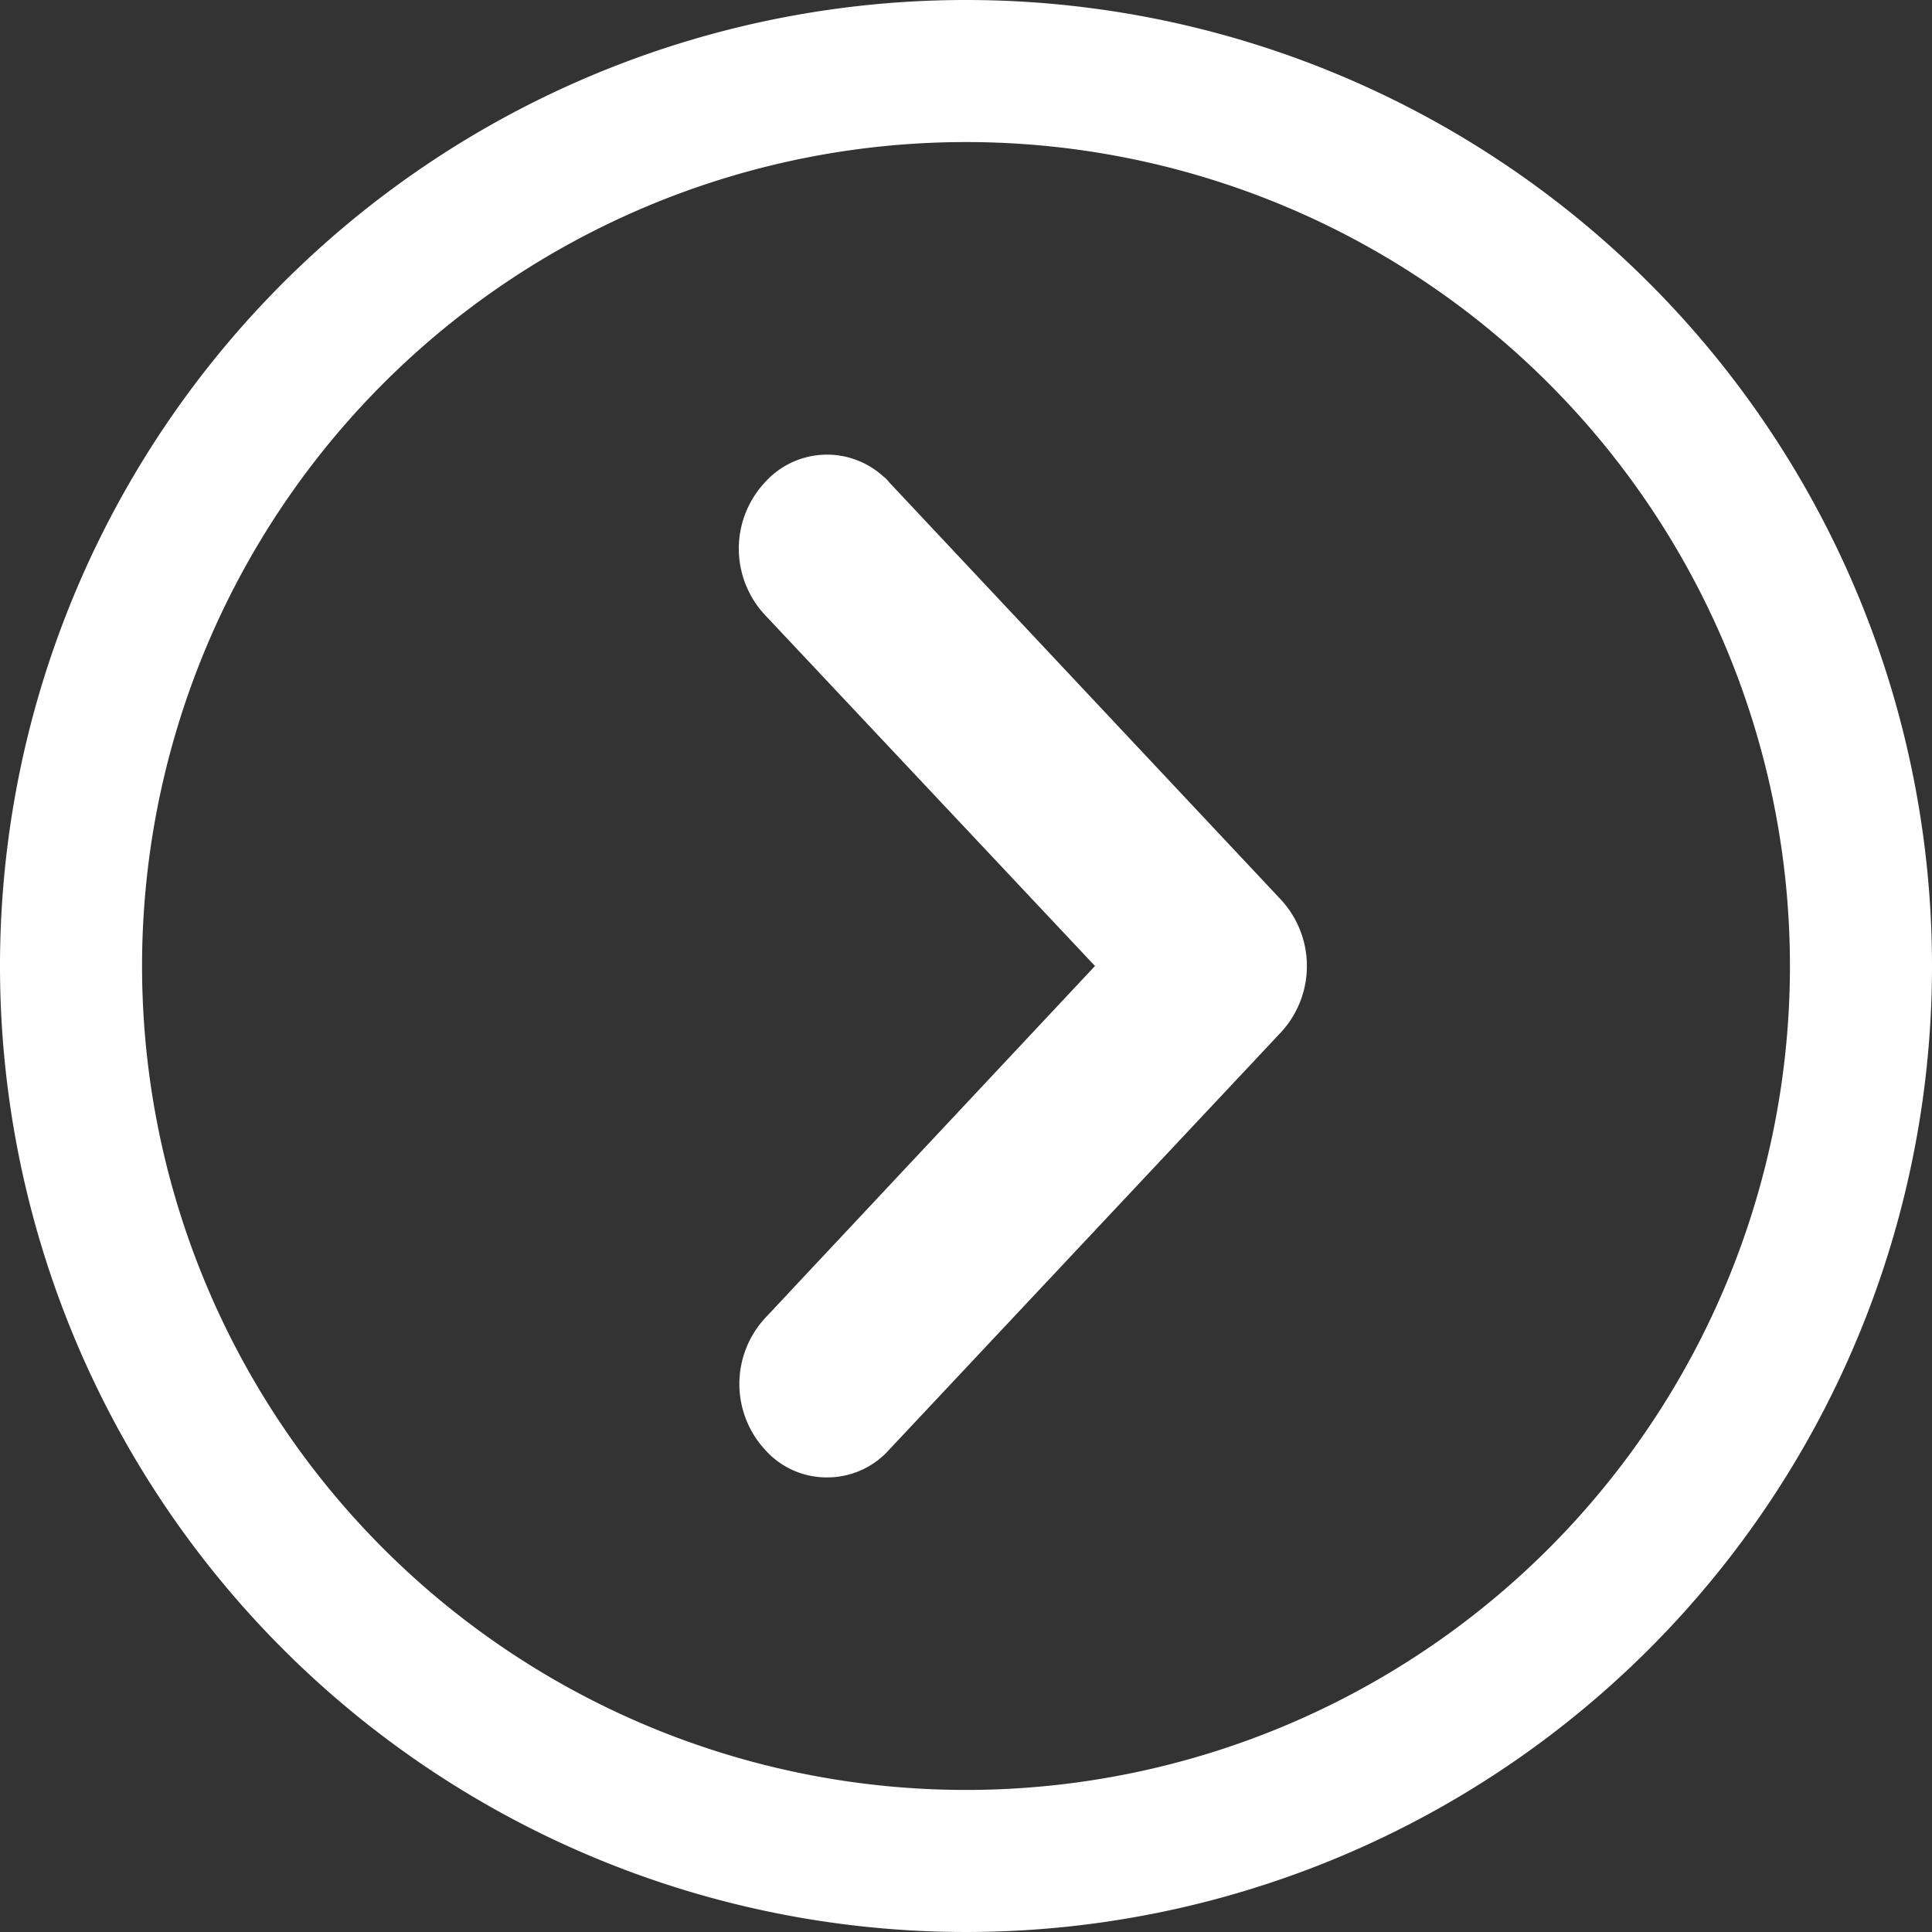 <svg xmlns="http://www.w3.org/2000/svg" id="Layer_1" data-name="Layer 1" viewBox="0 0 34 34"><rect x="0" y="0" width="34" height="34" fill="#333333" stroke="none"/><defs><style>.cls-1{fill:#fff;}</style></defs><path class="cls-1" d="M17,2.5A14.5,14.5,0,1,1,2.5,17,14.5,14.5,0,0,1,17,2.5M17,0A17,17,0,1,0,34,17,17,17,0,0,0,17,0Z"></path><path class="cls-1" d="M14.56,26a1.45,1.45,0,0,1-1.09-.48,1.71,1.71,0,0,1,0-2.33L19.27,17l-5.81-6.18a1.71,1.71,0,0,1,0-2.33,1.47,1.47,0,0,1,2.08-.11h0a.57.57,0,0,1,.11.11l6.89,7.34a1.72,1.72,0,0,1,0,2.34l-6.89,7.34A1.46,1.46,0,0,1,14.56,26Z"></path></svg>